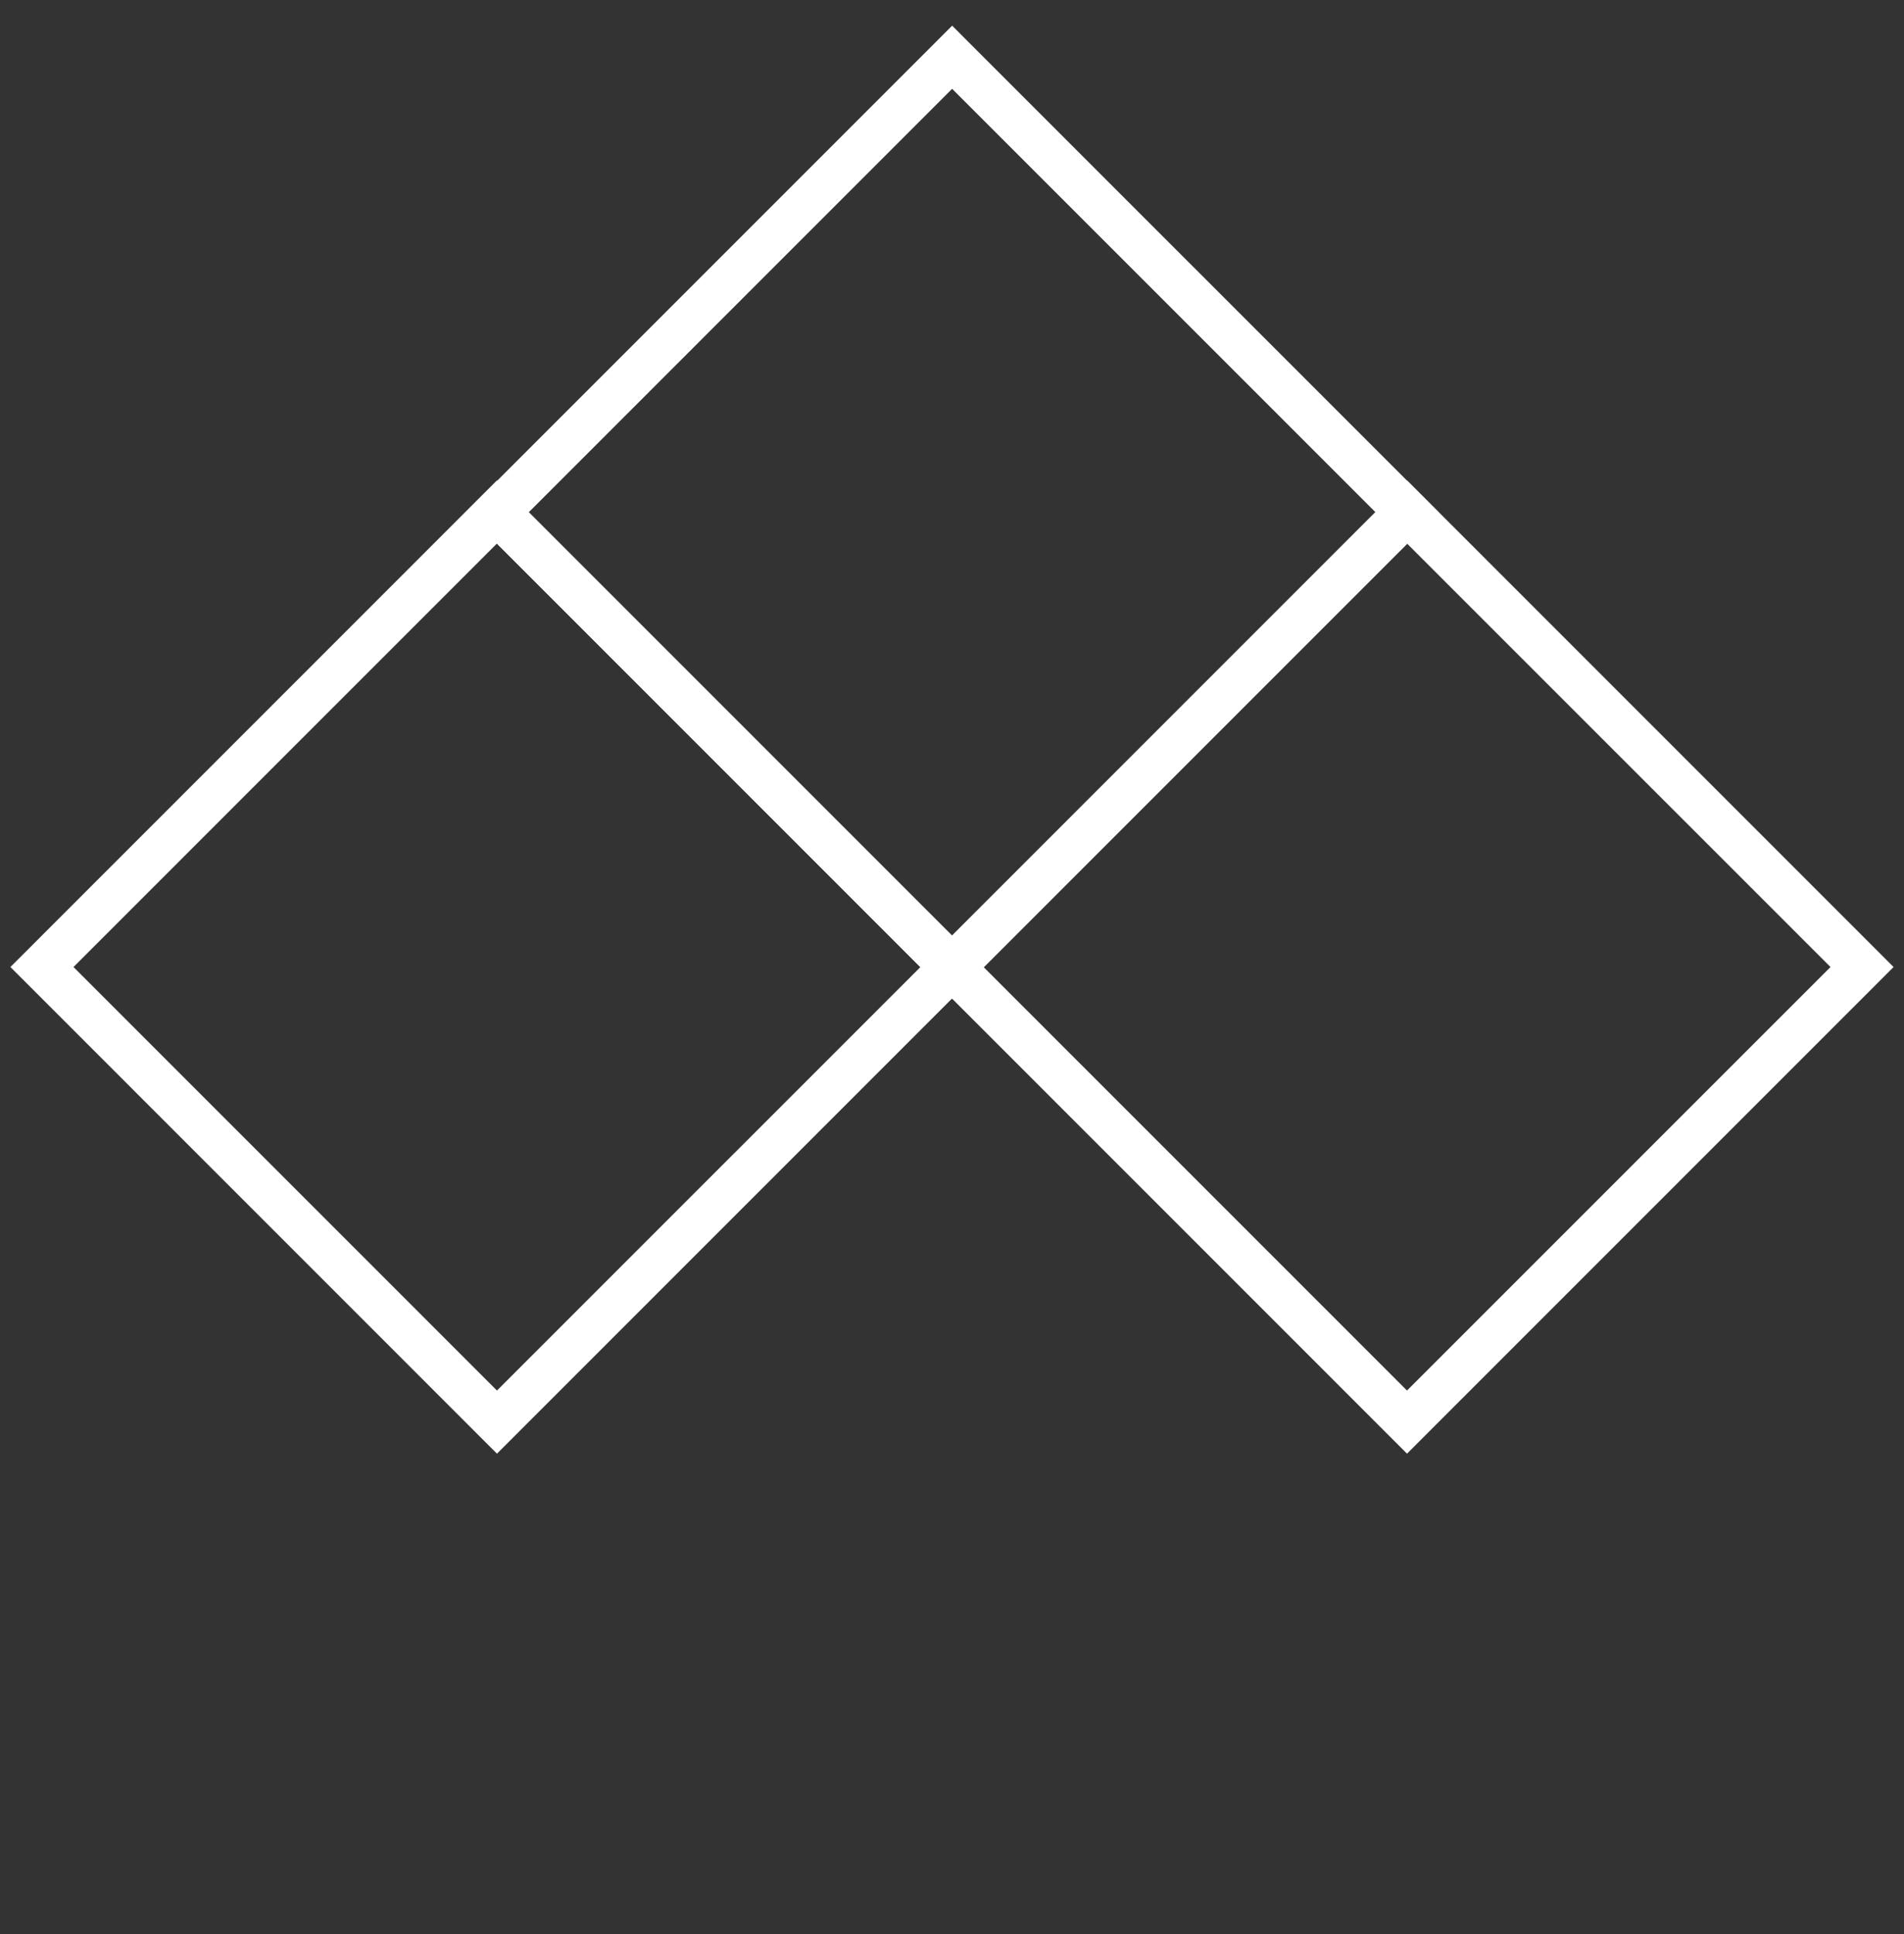 <svg width="64" height="65" viewBox="0 0 64 65" fill="none" xmlns="http://www.w3.org/2000/svg">
<rect x="0" y="0" width="64" height="65" fill="#333333" stroke="none"/>
<g clip-path="url(#clip0_10646_18583)">
<path d="M1.41 32.5L0.88 31.97L0.349 32.5L0.88 33.03L1.41 32.5ZM16.705 17.205L17.235 16.675L16.705 16.145L16.174 16.675L16.705 17.205ZM32 32.5L32.53 33.03L33.06 32.5L32.53 31.97L32 32.5ZM16.705 47.795L16.174 48.325L16.705 48.855L17.235 48.325L16.705 47.795ZM1.94 33.03L17.235 17.736L16.174 16.675L0.88 31.97L1.94 33.03ZM16.174 17.736L31.469 33.03L32.53 31.97L17.235 16.675L16.174 17.736ZM31.469 31.97L16.174 47.264L17.235 48.325L32.53 33.03L31.469 31.97ZM17.235 47.264L1.94 31.97L0.88 33.03L16.174 48.325L17.235 47.264Z" fill="white"/>
<path d="M32 32.5L31.47 31.97L30.939 32.5L31.47 33.03L32 32.5ZM47.295 17.205L47.825 16.675L47.295 16.145L46.764 16.675L47.295 17.205ZM62.589 32.5L63.12 33.03L63.65 32.5L63.12 31.97L62.589 32.5ZM47.295 47.795L46.764 48.325L47.295 48.855L47.825 48.325L47.295 47.795ZM32.53 33.03L47.825 17.736L46.764 16.675L31.47 31.97L32.53 33.03ZM46.764 17.736L62.059 33.03L63.12 31.97L47.825 16.675L46.764 17.736ZM62.059 31.97L46.764 47.264L47.825 48.325L63.12 33.03L62.059 31.97ZM47.825 47.264L32.53 31.97L31.47 33.03L46.764 48.325L47.825 47.264Z" fill="white"/>
<path d="M16.71 17.219L16.18 16.688L15.649 17.219L16.18 17.749L16.71 17.219ZM32.005 1.924L32.535 1.394L32.005 0.863L31.474 1.394L32.005 1.924ZM47.299 17.219L47.83 17.749L48.36 17.219L47.83 16.688L47.299 17.219ZM32.005 32.514L31.474 33.044L32.005 33.574L32.535 33.044L32.005 32.514ZM17.24 17.749L32.535 2.454L31.474 1.394L16.18 16.688L17.24 17.749ZM31.474 2.454L46.769 17.749L47.83 16.688L32.535 1.394L31.474 2.454ZM46.769 16.688L31.474 31.983L32.535 33.044L47.83 17.749L46.769 16.688ZM32.535 31.983L17.24 16.688L16.18 17.749L31.474 33.044L32.535 31.983Z" fill="white"/>
</g>
<defs>
<clipPath id="clip0_10646_18583">
<rect width="64" height="64" fill="white" transform="translate(0 0.5)"/>
</clipPath>
</defs>
</svg>
